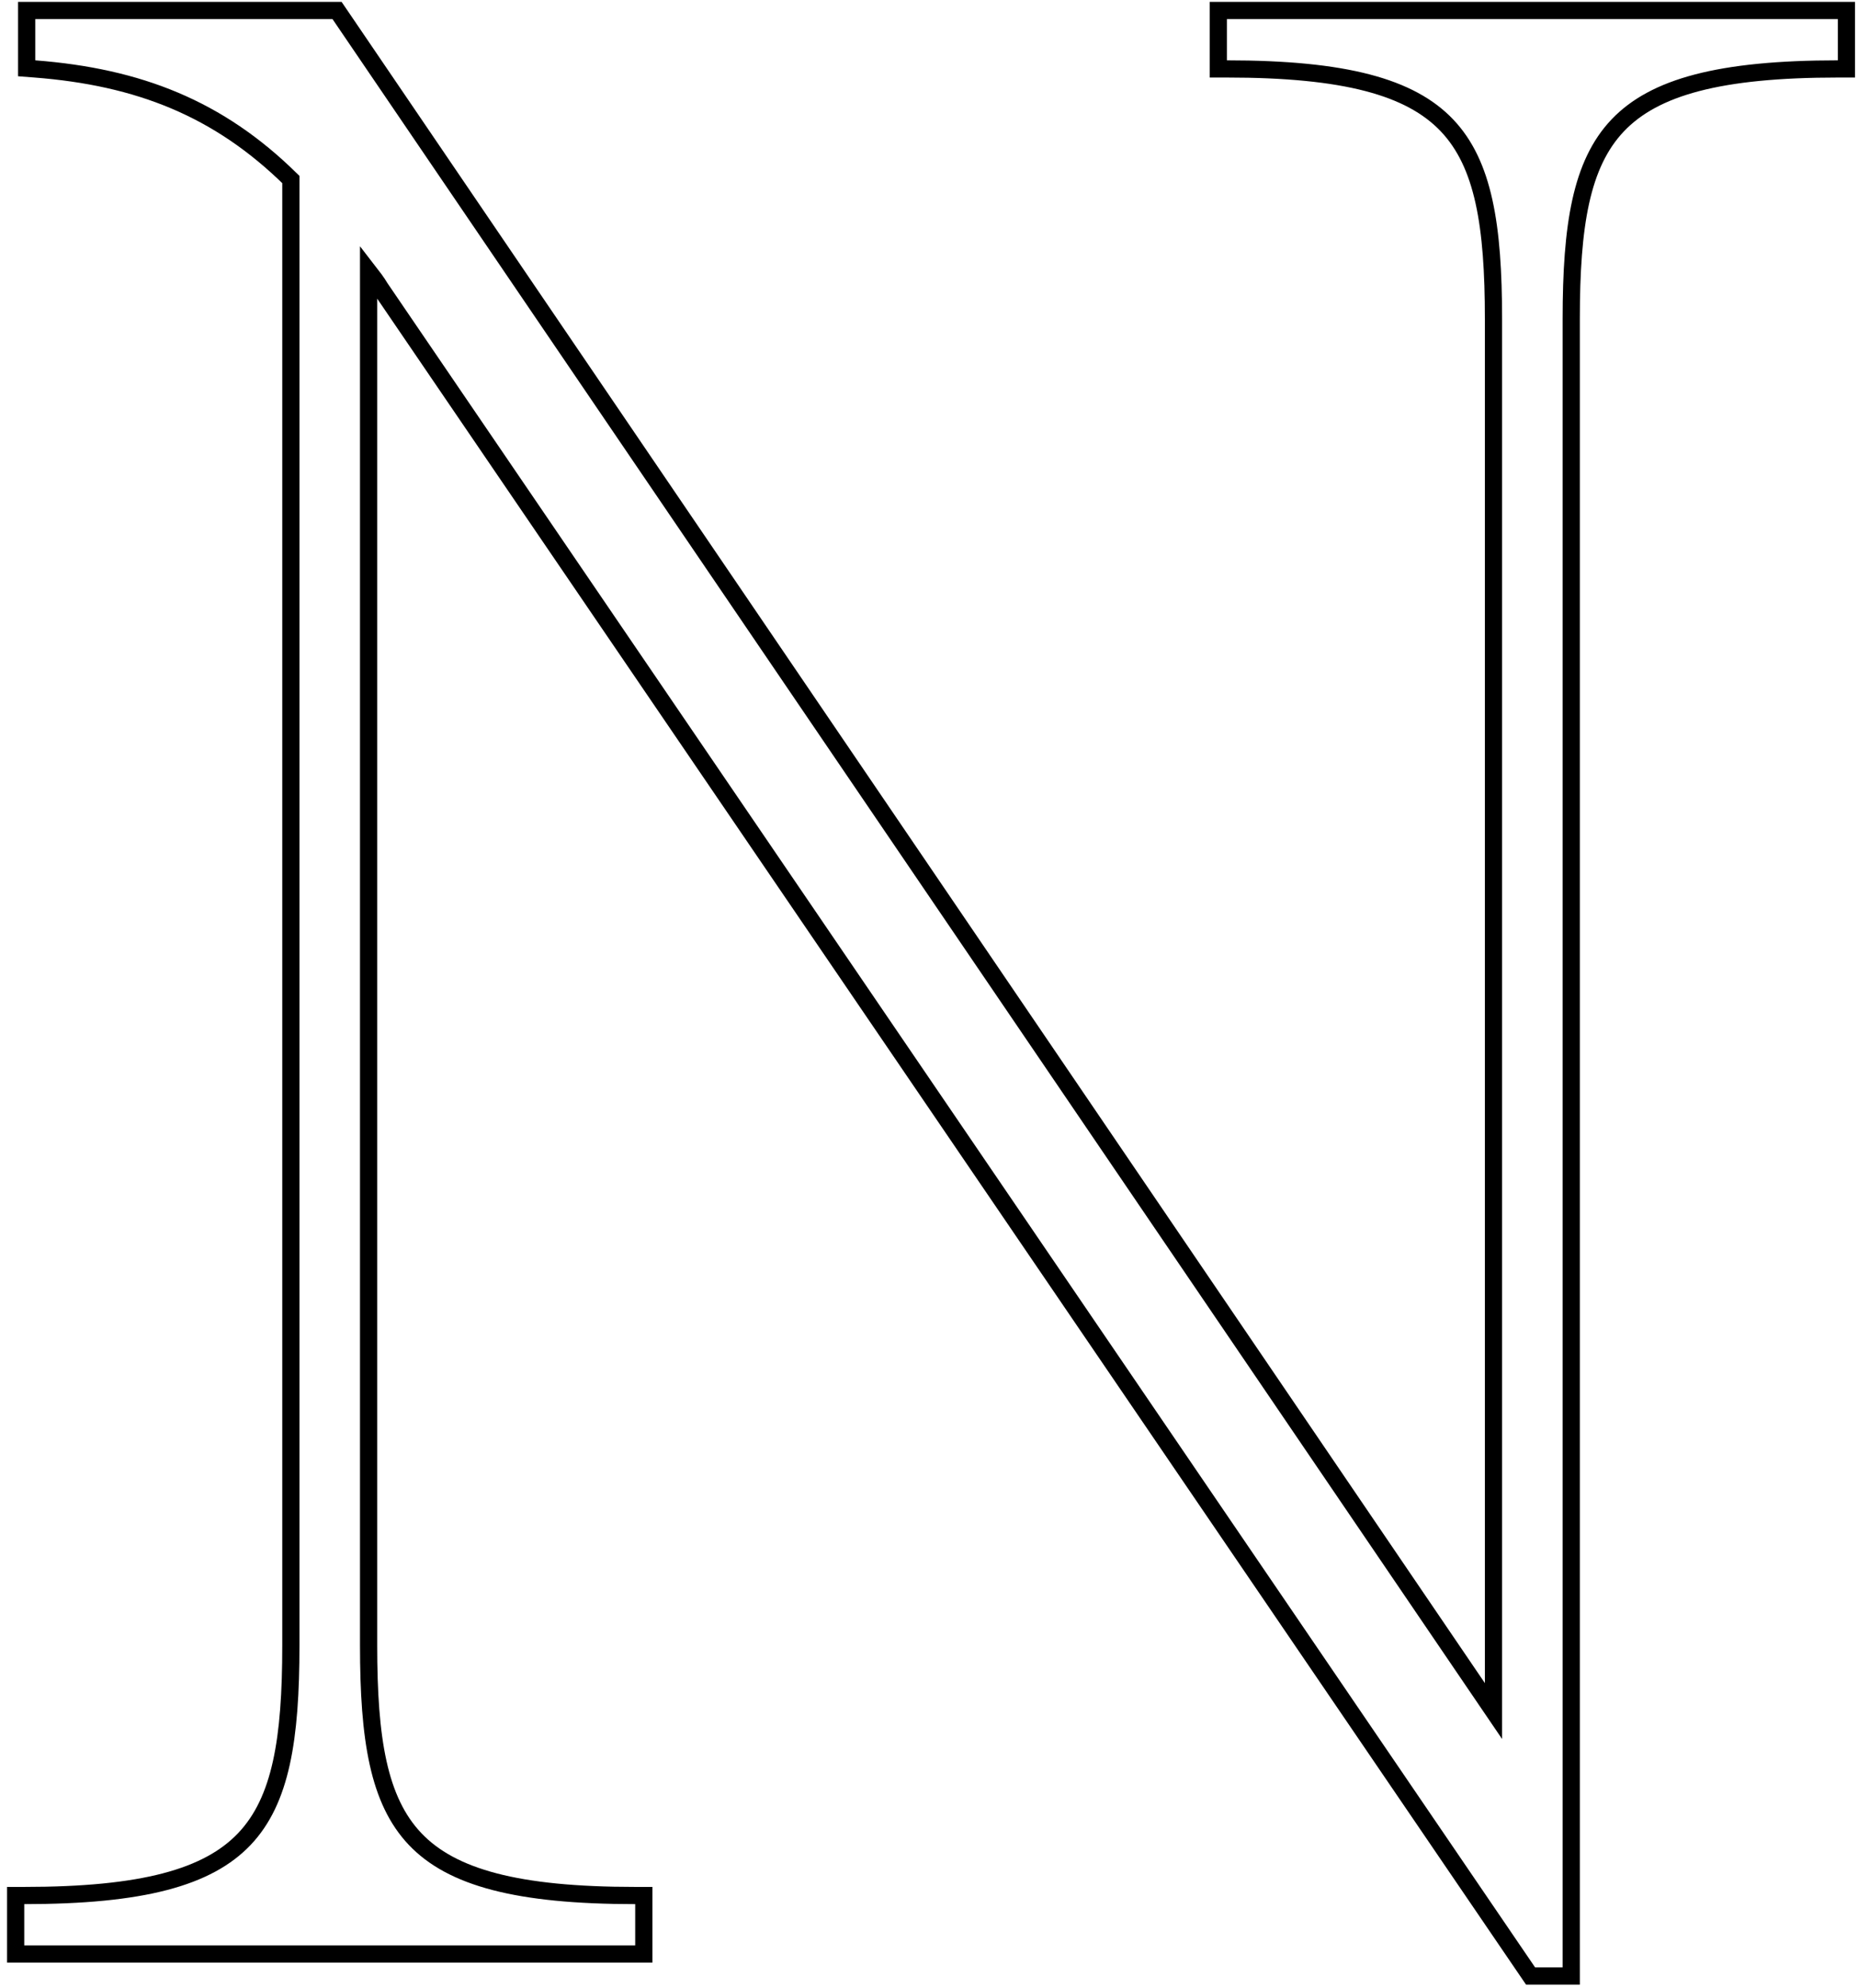 <svg width="143" height="153" viewBox="0 0 143 153" fill="none" xmlns="http://www.w3.org/2000/svg">
<path id="Vector" d="M49.55 150.393H1.205V145.892H1.867C10.962 145.892 15.997 144.504 18.809 141.544C21.626 138.578 22.386 133.86 22.386 126.644V13.817C16.846 8.362 10.699 5.922 2.664 5.304L2.053 5.257V0.805H25.939L26.137 1.095L114.945 131.694V24.554C114.945 17.337 114.184 12.619 111.367 9.653C108.555 6.694 103.521 5.306 94.426 5.306H93.765V0.805H142.109V5.306H141.447C132.352 5.306 127.318 6.694 124.506 9.653C121.689 12.619 120.929 17.337 120.929 24.554V152.087H117.799L117.602 151.798L29.278 22.173L29.268 22.157L29.258 22.141C28.997 21.707 28.695 21.308 28.369 20.888V126.644C28.369 133.86 29.13 138.578 31.947 141.544C34.759 144.503 39.793 145.892 48.888 145.892H49.55V150.393Z" stroke="black" stroke-width="1.324"/>
</svg>
